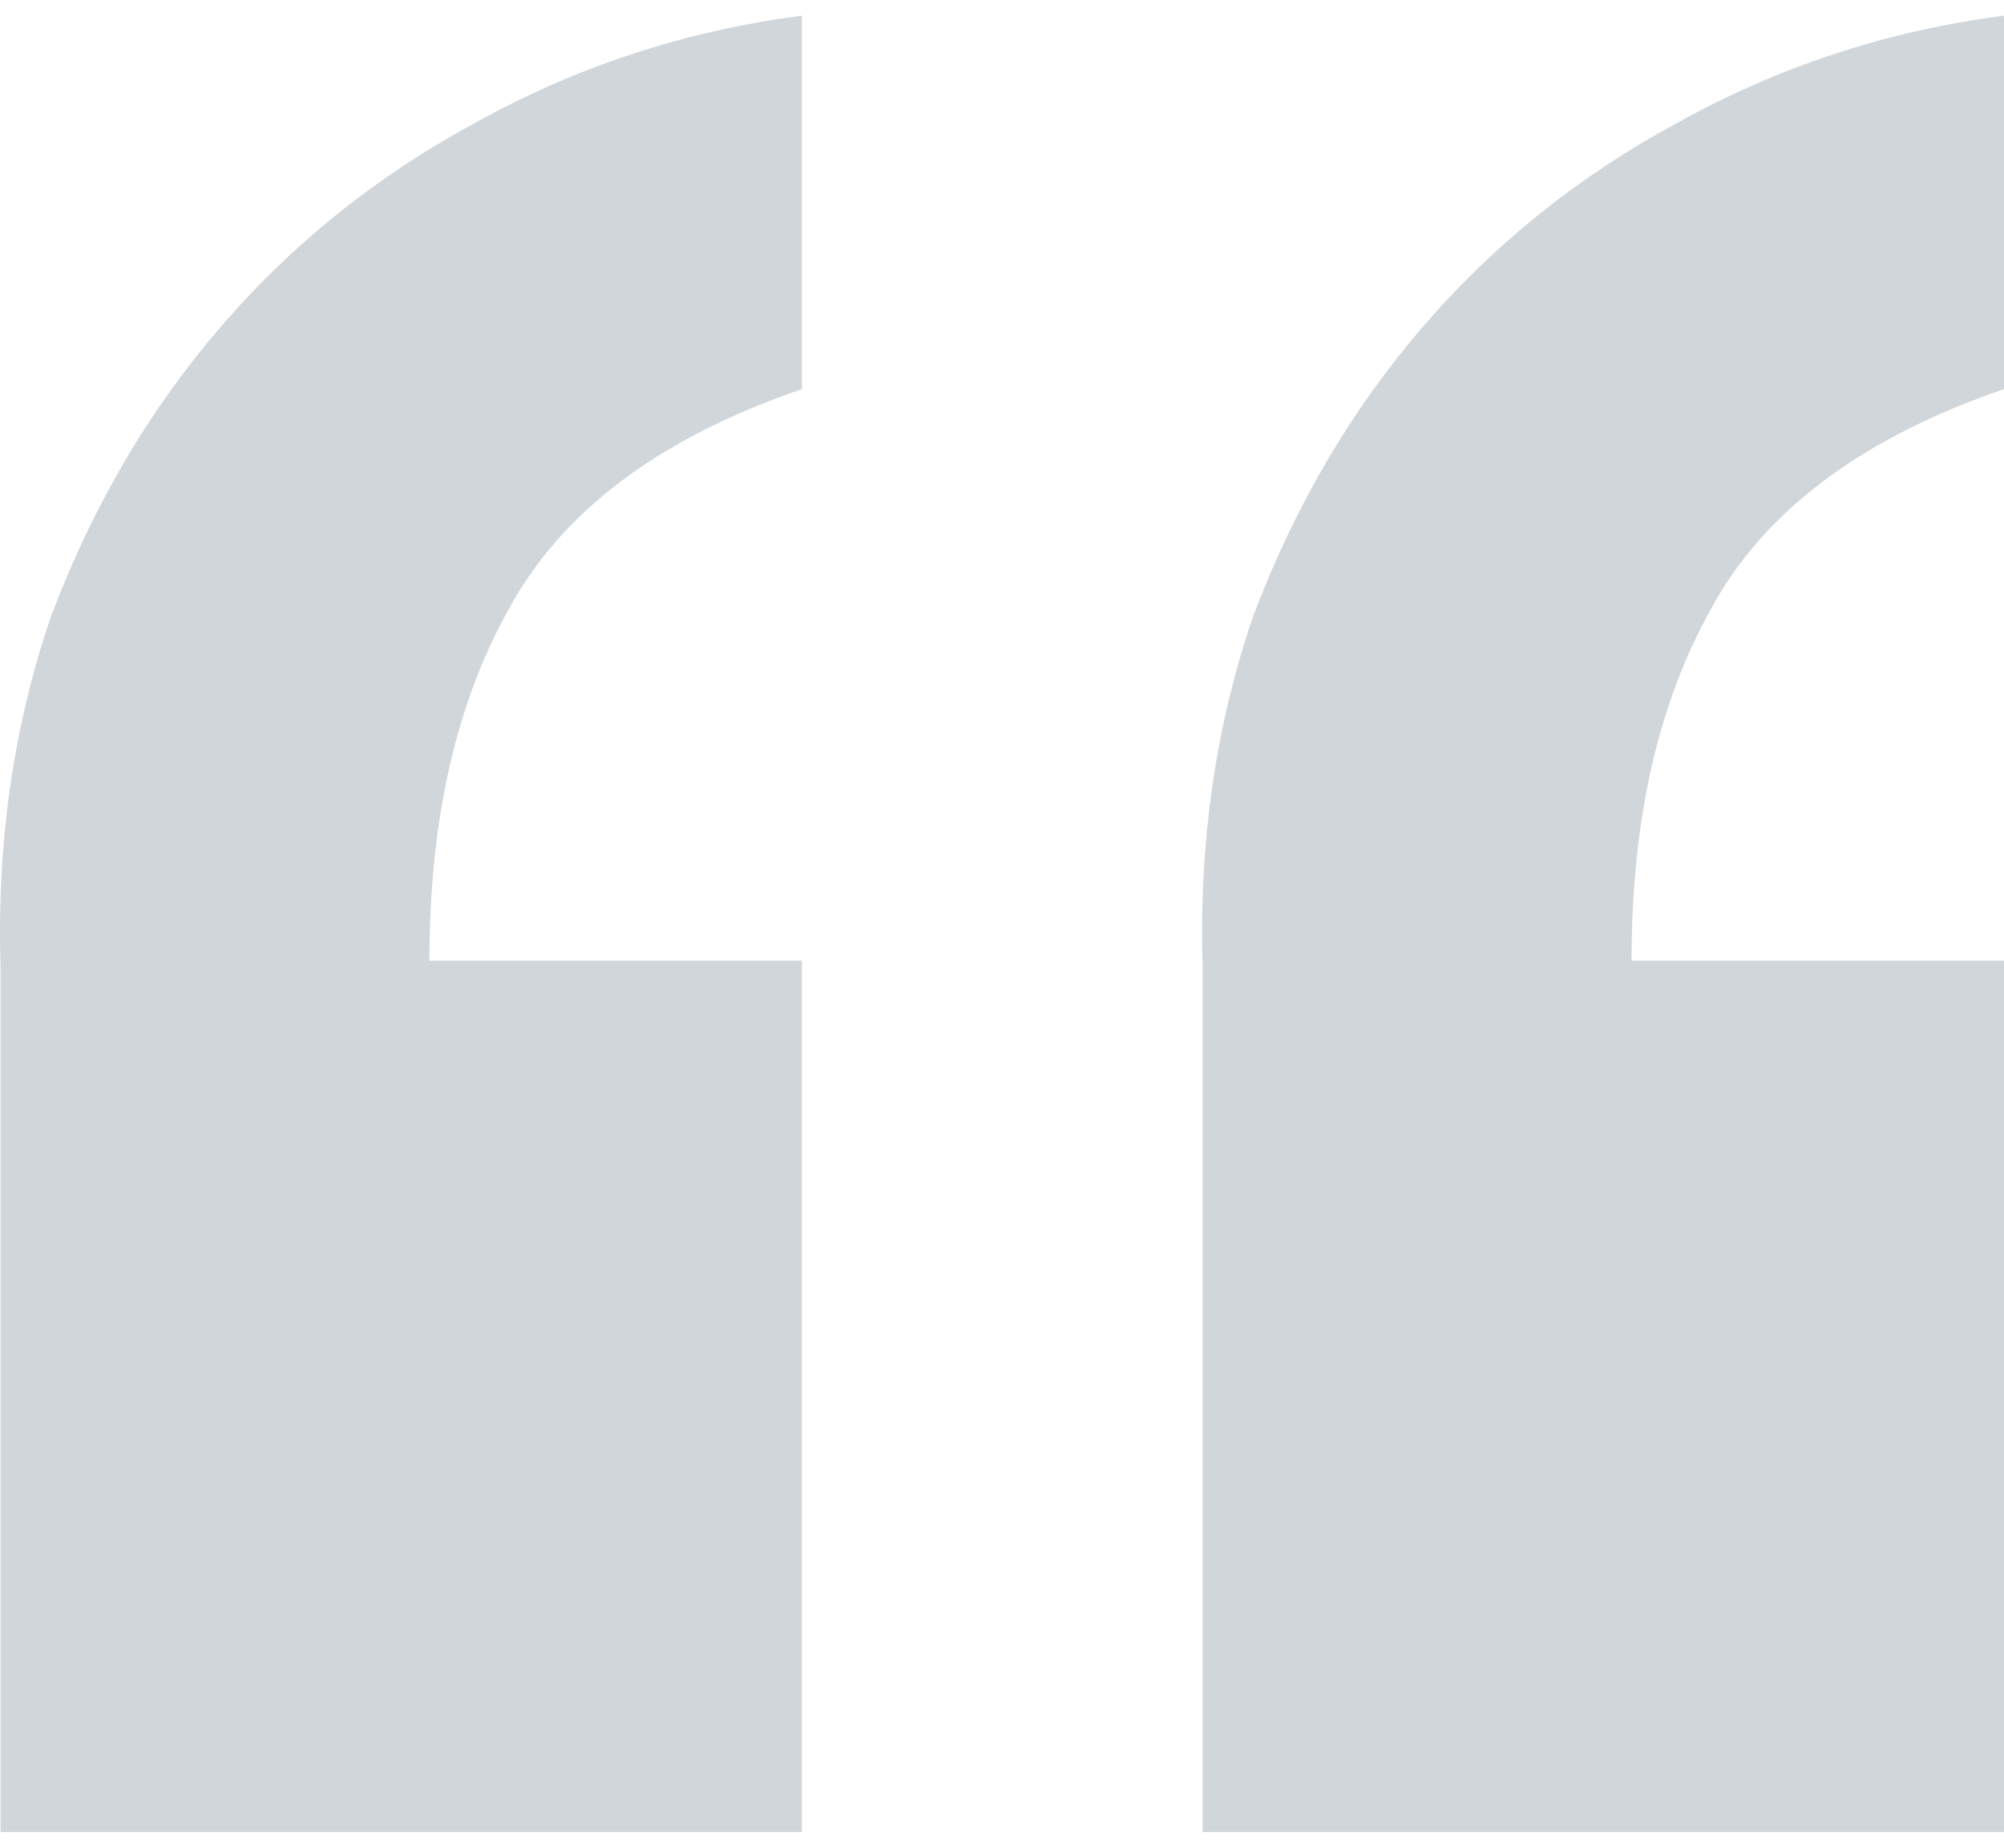 <svg width="64" height="59" viewBox="0 0 64 59" fill="none" xmlns="http://www.w3.org/2000/svg">
<path d="M25.61 58.5V30.674H13.714C13.714 26.218 14.555 22.483 16.238 19.472C17.92 16.34 21.044 13.991 25.61 12.425V0.5C21.885 0.982 18.4 2.126 15.156 3.933C12.032 5.619 9.329 7.788 7.046 10.438C4.763 13.088 2.96 16.159 1.639 19.653C0.437 23.146 -0.104 26.88 0.016 30.855V58.5H25.61ZM64 58.5V30.674H52.105C52.105 26.218 52.946 22.483 54.628 19.472C56.31 16.34 59.434 13.991 64 12.425V0.5C60.275 0.982 56.791 2.126 53.546 3.933C50.422 5.619 47.719 7.788 45.436 10.438C43.153 13.088 41.35 16.159 40.029 19.653C38.827 23.146 38.286 26.88 38.407 30.855V58.5H64Z" fill="#D1D6DB"/>
</svg>
